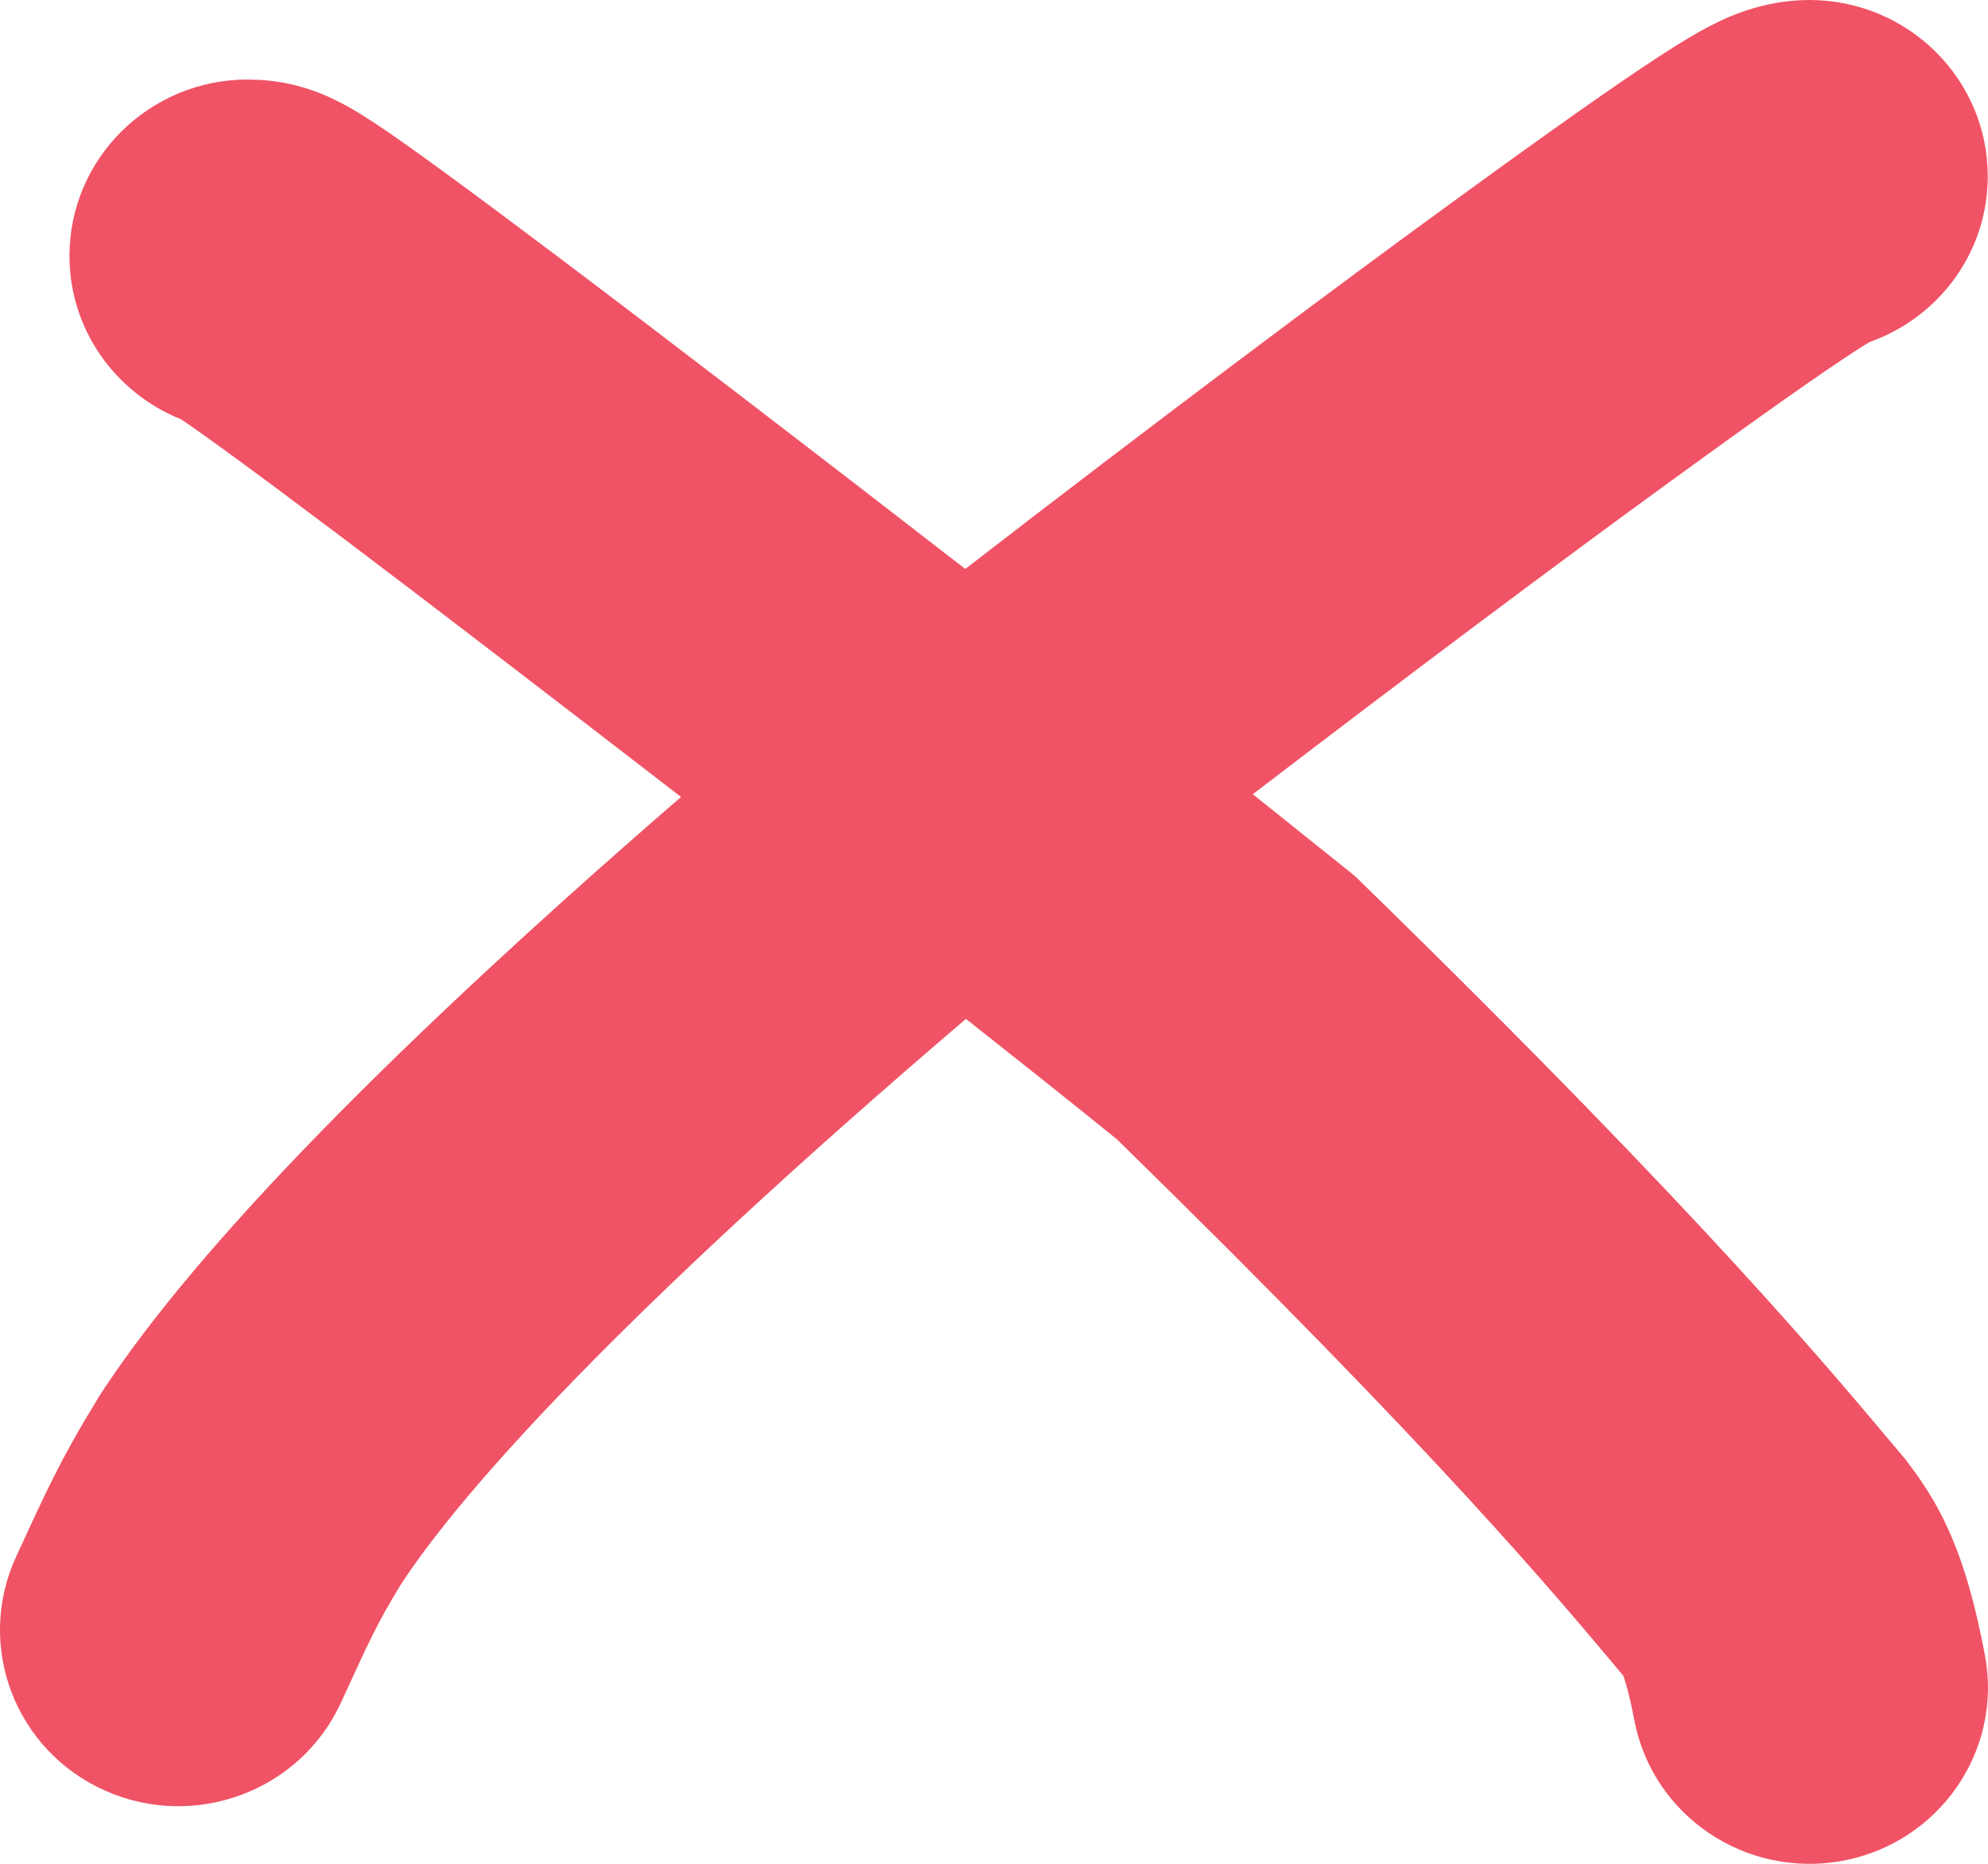 <svg width="16" height="15" viewBox="0 0 16 15" fill="none" xmlns="http://www.w3.org/2000/svg">
<path d="M14.562 0C15.355 0 15.998 0.635 15.998 1.419C15.998 2.035 15.601 2.557 15.046 2.753C15.02 2.769 14.982 2.792 14.93 2.826C14.68 2.988 14.233 3.3 13.429 3.885C12.594 4.491 11.341 5.428 10.083 6.392L10.865 7.018L10.915 7.06L10.962 7.106C13.756 9.834 14.745 11.045 15.306 11.71L15.333 11.742L15.358 11.775C15.434 11.877 15.578 12.066 15.706 12.367C15.821 12.636 15.904 12.946 15.975 13.32C16.121 14.09 15.608 14.831 14.829 14.976C14.049 15.12 13.299 14.613 13.153 13.842C13.111 13.62 13.077 13.52 13.064 13.485C12.541 12.863 11.605 11.726 8.99 9.17C8.632 8.879 8.218 8.551 7.774 8.2C5.003 10.567 3.721 11.993 3.225 12.754C3.04 13.057 2.976 13.197 2.744 13.703C2.416 14.417 1.565 14.733 0.843 14.41C0.121 14.087 -0.199 13.246 0.128 12.532C0.368 12.01 0.49 11.74 0.777 11.273L0.785 11.259L0.793 11.245C1.485 10.173 2.924 8.628 5.481 6.414C4.45 5.618 3.47 4.866 2.785 4.349C2.012 3.767 1.639 3.497 1.458 3.375C1.458 3.375 1.457 3.374 1.456 3.374C0.93 3.163 0.559 2.654 0.559 2.059C0.56 1.275 1.202 0.64 1.995 0.64L2.108 0.644C2.167 0.648 2.246 0.657 2.333 0.676C2.486 0.71 2.608 0.761 2.688 0.8C2.829 0.867 2.966 0.957 3.079 1.033C3.329 1.202 3.757 1.514 4.526 2.093C5.335 2.703 6.546 3.631 7.769 4.579C9.222 3.455 10.748 2.31 11.728 1.599C12.533 1.013 13.033 0.663 13.349 0.457C13.504 0.356 13.65 0.266 13.787 0.197C13.882 0.149 14.177 2.94574e-05 14.562 0ZM1.906 3.474L1.995 3.478C1.957 3.478 1.92 3.475 1.882 3.472C1.89 3.473 1.898 3.474 1.906 3.474Z" fill="#F05365"/>
</svg>
